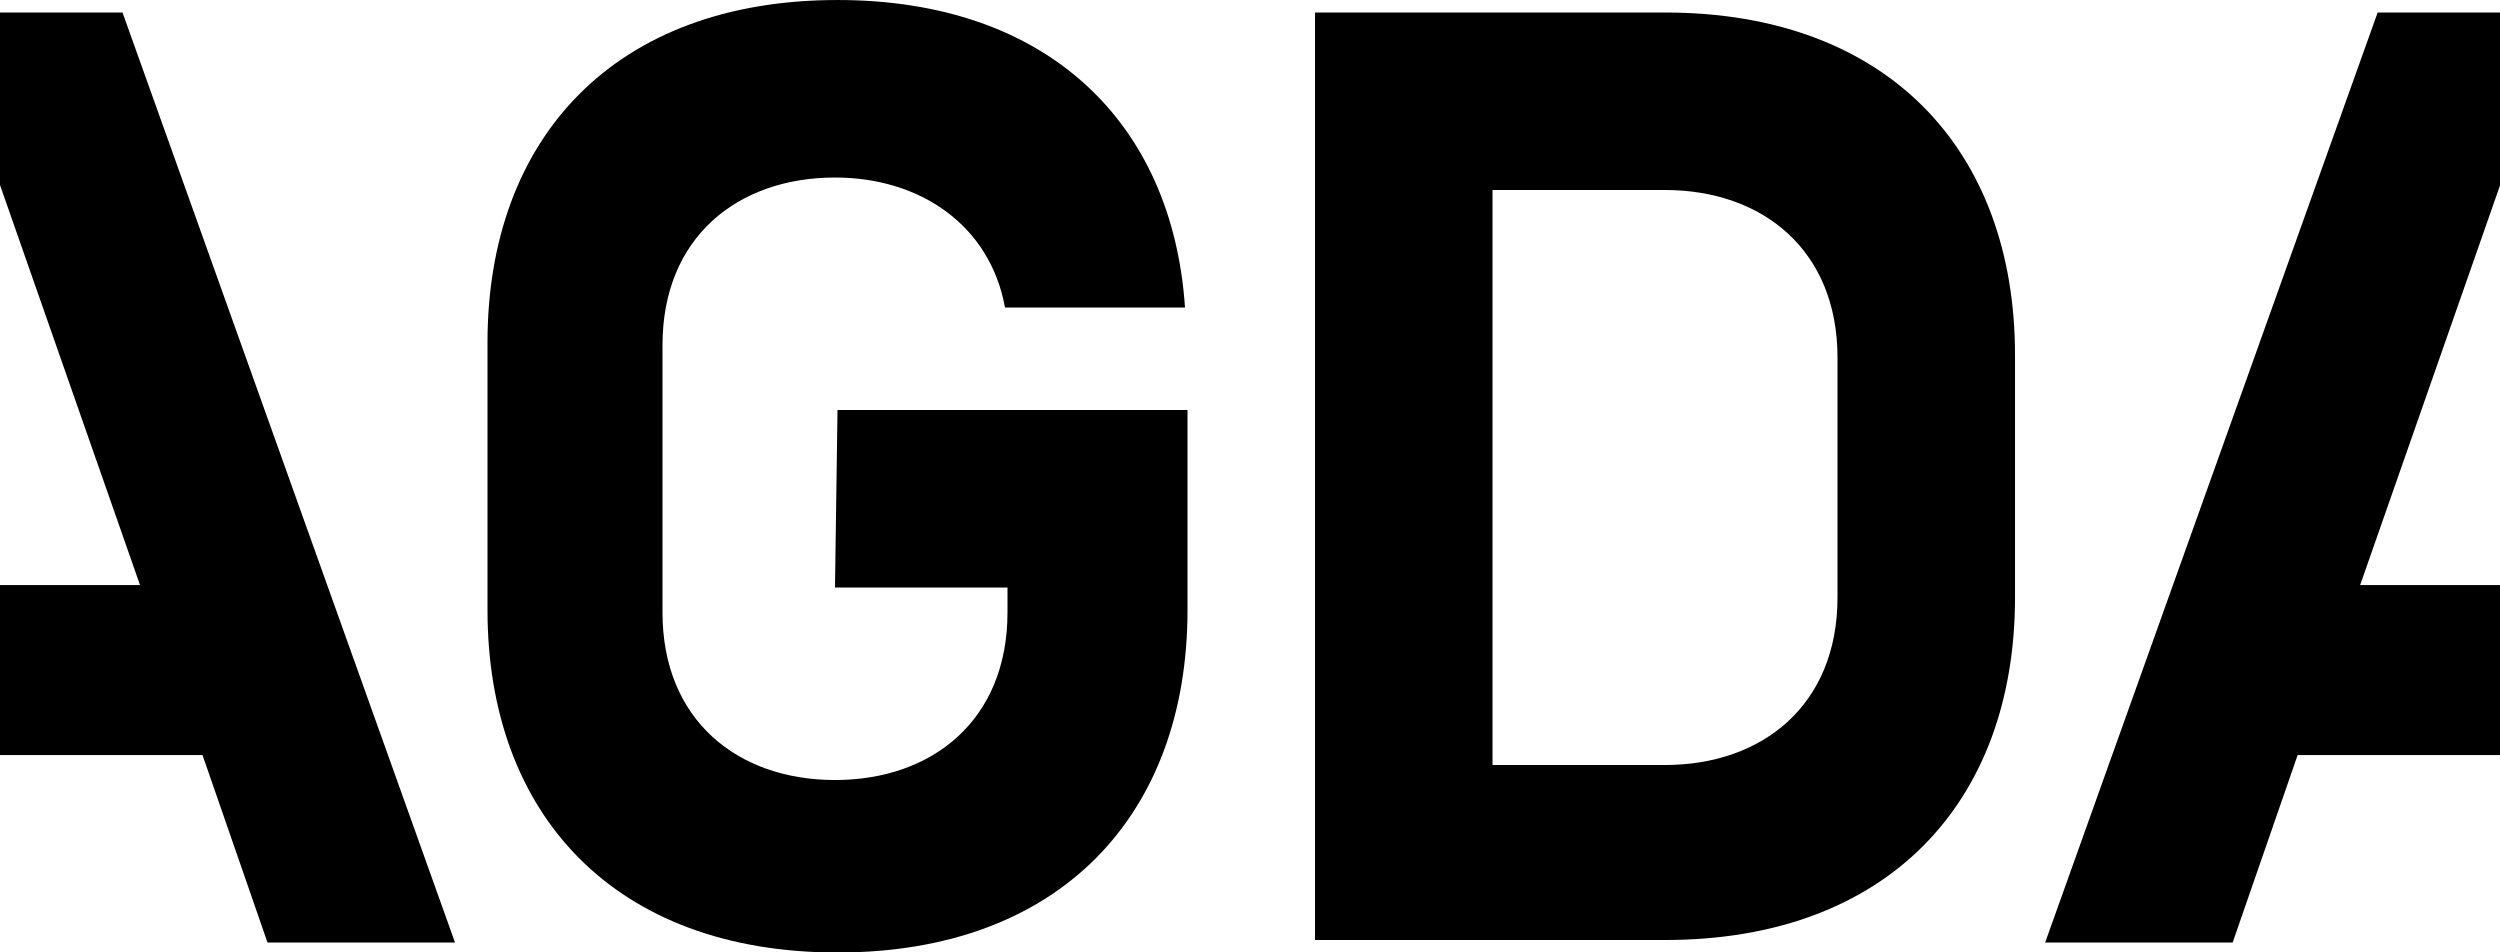 <?xml version="1.0" encoding="UTF-8" standalone="no"?>
<!-- Created with Inkscape (http://www.inkscape.org/) -->

<svg
   xmlns:dc="http://purl.org/dc/elements/1.1/"
   xmlns:cc="http://creativecommons.org/ns#"
   xmlns:rdf="http://www.w3.org/1999/02/22-rdf-syntax-ns#"
   xmlns:svg="http://www.w3.org/2000/svg"
   xmlns="http://www.w3.org/2000/svg"
   xmlns:sodipodi="http://sodipodi.sourceforge.net/DTD/sodipodi-0.dtd"
   xmlns:inkscape="http://www.inkscape.org/namespaces/inkscape"
   width="1000"
   height="381"
   viewBox="0 0 264.583 100.806"
   version="1.1"
   id="svg8"
   inkscape:version="0.92.4 (5da689c313, 2019-01-14)"
   sodipodi:docname="A.svg">
  <defs
     id="defs2" />
  <sodipodi:namedview
     id="base"
     pagecolor="#ffffff"
     bordercolor="#666666"
     borderopacity="1.0"
     inkscape:pageopacity="0.82352941"
     inkscape:pageshadow="2"
     inkscape:zoom="0.49497475"
     inkscape:cx="590.45012"
     inkscape:cy="-11.068234"
     inkscape:document-units="px"
     inkscape:current-layer="layer1"
     showgrid="false"
     units="px"
     inkscape:window-width="1920"
     inkscape:window-height="1017"
     inkscape:window-x="1912"
     inkscape:window-y="-8"
     inkscape:window-maximized="1"
     inkscape:pagecheckerboard="true"
     fit-margin-top="0"
     fit-margin-left="0"
     fit-margin-right="0"
     fit-margin-bottom="0" />
  <g
     inkscape:label="Layer 1"
     inkscape:groupmode="layer"
     id="layer1"
     transform="translate(-66.471,706.138)">
    <path
       inkscape:connector-curvature="0"
       d="m 155.107,-662.746 h 37.042 v 21.167 c 0,21.696 -13.494,36.248 -37.042,36.248 -23.548,0 -37.042,-14.552 -37.042,-36.248 v -28.31 c 0,-21.696 13.494,-36.248 37.042,-36.248 22.225,0 35.454,12.965 36.777,32.544 h -19.05 c -1.587,-8.731 -8.996,-13.758 -17.992,-13.758 -10.319,0 -18.256,6.35 -18.256,17.727 v 28.31 c 0,11.377 7.938,17.727 18.256,17.727 10.319,0 18.256,-6.35 18.256,-17.727 v -2.646 h -18.256 z"
       id="path32"
       style="stroke-width:2.646" />
    <path
       inkscape:connector-curvature="0"
       d="m 205.642,-606.39 v -98.425 h 37.042 c 23.548,0 37.042,14.552 37.042,36.248 v 25.665 c 0,21.696 -13.494,36.248 -37.042,36.248 h -37.042 z m 55.298,-61.913 c 0,-11.377 -7.938,-17.727 -18.256,-17.727 h -18.256 v 60.854 h 18.256 c 10.319,0 18.256,-6.35 18.256,-17.727 z"
       id="path34"
       style="stroke-width:2.646" />
    <polygon
       points="95.1,0.5 100,0.5 100,7.4 94.4,23.4 100,23.4 100,30.2 91.9,30.2 89.3,37.7 81.8,37.7 "
       id="polygon36"
       transform="matrix(2.646,0,0,2.646,66.471,-706.138)" />
    <polygon
       points="5.6,23.4 0,7.4 0,0.5 4.9,0.5 18.2,37.7 10.7,37.7 8.1,30.2 0,30.2 0,23.4 "
       id="polygon38"
       transform="matrix(2.646,0,0,2.646,66.471,-706.138)" />
  </g>
</svg>
